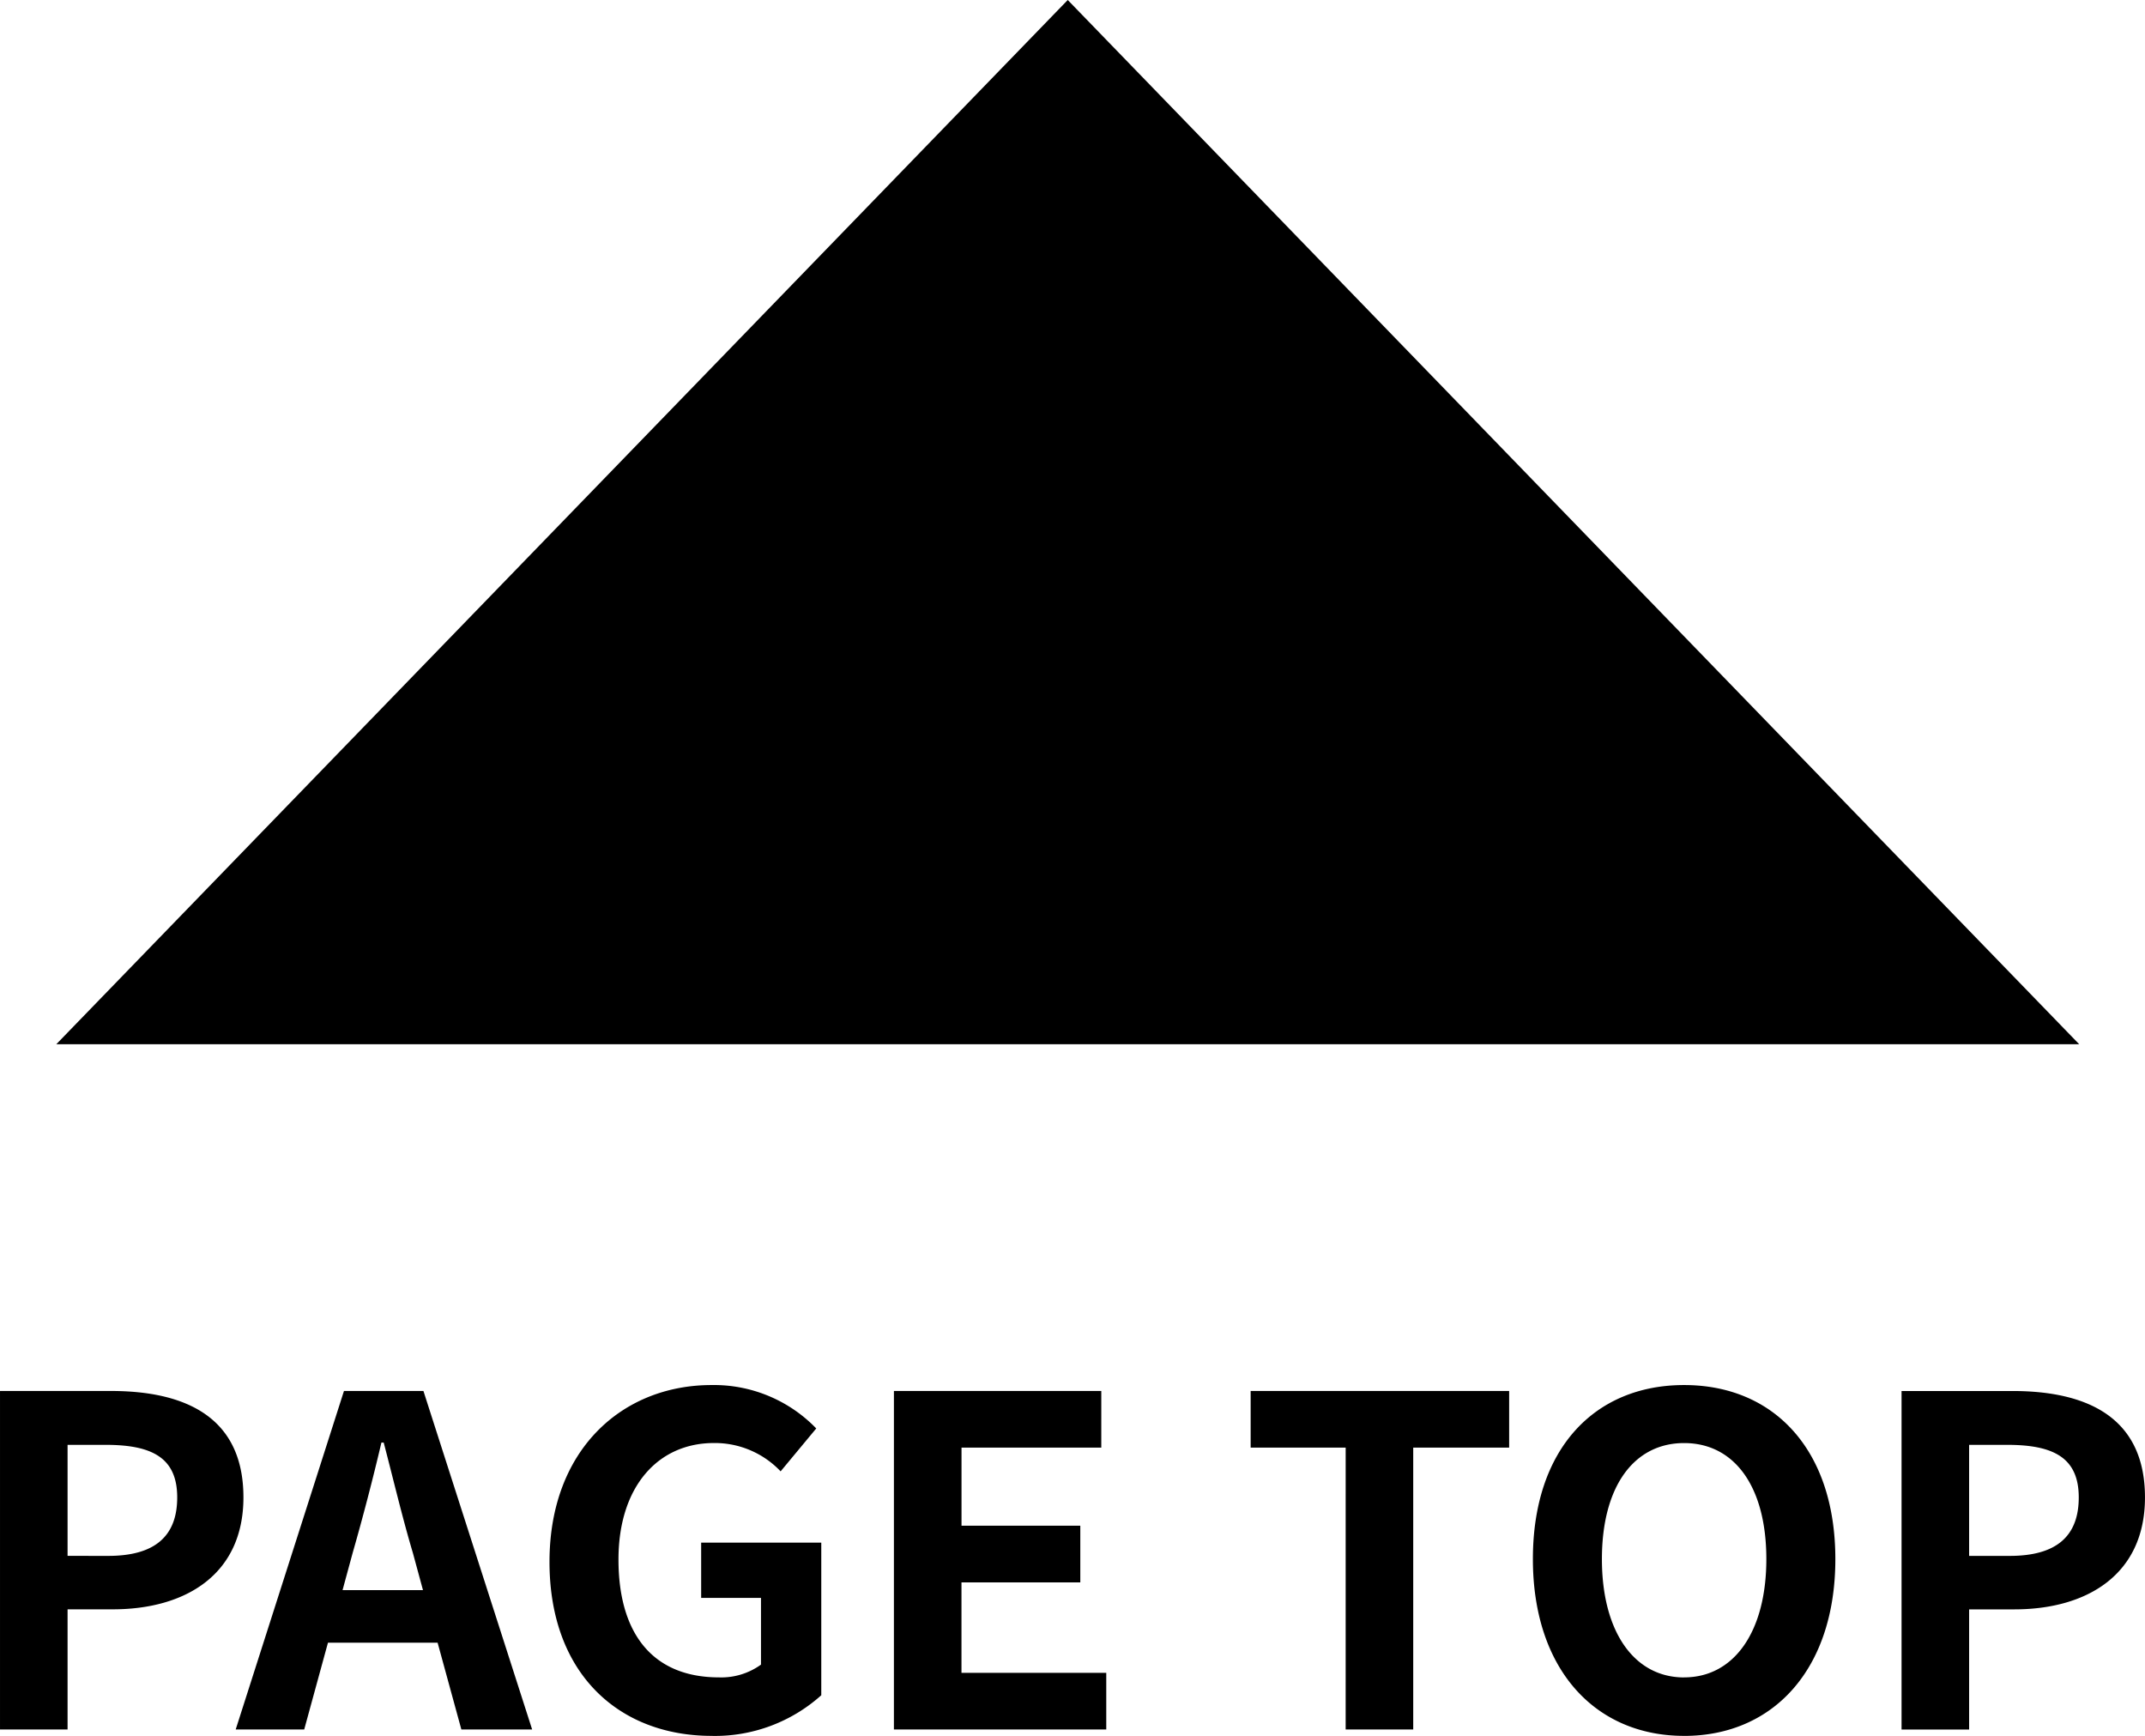 <svg xmlns="http://www.w3.org/2000/svg" width="200" height="161.827" viewBox="0 0 200 161.827"><path d="M94.305,0,188.61,97.347H0Z" transform="translate(5.252)"/><path d="M1.274,21.556h6.3v-11.2h4.216c6.772,0,12.181-3.237,12.181-10.434C23.974-7.532,18.608-10,11.623-10H1.274Zm6.3-16.184V-4.977h3.578c4.344,0,6.644,1.235,6.644,4.9,0,3.62-2.087,5.451-6.431,5.451Zm26.576-.256C35.09,1.838,36.027-1.74,36.836-5.19h.213c.894,3.407,1.746,7.027,2.726,10.307l.937,3.45h-7.5Zm-10.9,16.44h6.388l2.215-8.092H42.075l2.215,8.092h6.6L40.754-10H33.344Zm44.378.6a14.841,14.841,0,0,0,10.221-3.79V4.137h-11.2V9.291h5.579v6.218A6.311,6.311,0,0,1,68.31,16.7c-6.218,0-9.37-4.131-9.37-10.988,0-6.772,3.663-10.86,8.9-10.86a8.447,8.447,0,0,1,6.218,2.641l3.322-4a13.261,13.261,0,0,0-9.753-4.046c-8.39,0-15.119,6.09-15.119,16.482C52.509,16.446,59.068,22.153,67.628,22.153Zm16.993-.6h19.8V16.275h-13.5V7.843H102V2.562H90.925V-4.721h13.032V-10H84.622Zm42.121,0h6.3V-4.721h8.944V-10H117.884v5.281h8.859Zm31.559.6c8.348,0,14.1-6.261,14.1-16.482s-5.75-16.227-14.1-16.227S144.2-4.593,144.2,5.671C144.2,15.892,149.954,22.153,158.3,22.153Zm0-5.451c-4.685,0-7.666-4.3-7.666-11.031,0-6.772,2.981-10.818,7.666-10.818s7.666,4.046,7.666,10.818C165.967,12.4,162.986,16.7,158.3,16.7Zm20.273,4.855h6.3v-11.2h4.216c6.772,0,12.181-3.237,12.181-10.434,0-7.453-5.366-9.923-12.351-9.923H178.574Zm6.3-16.184V-4.977h3.578c4.344,0,6.644,1.235,6.644,4.9,0,3.62-2.087,5.451-6.431,5.451Z" transform="translate(-1.273 139.675)"/></svg>